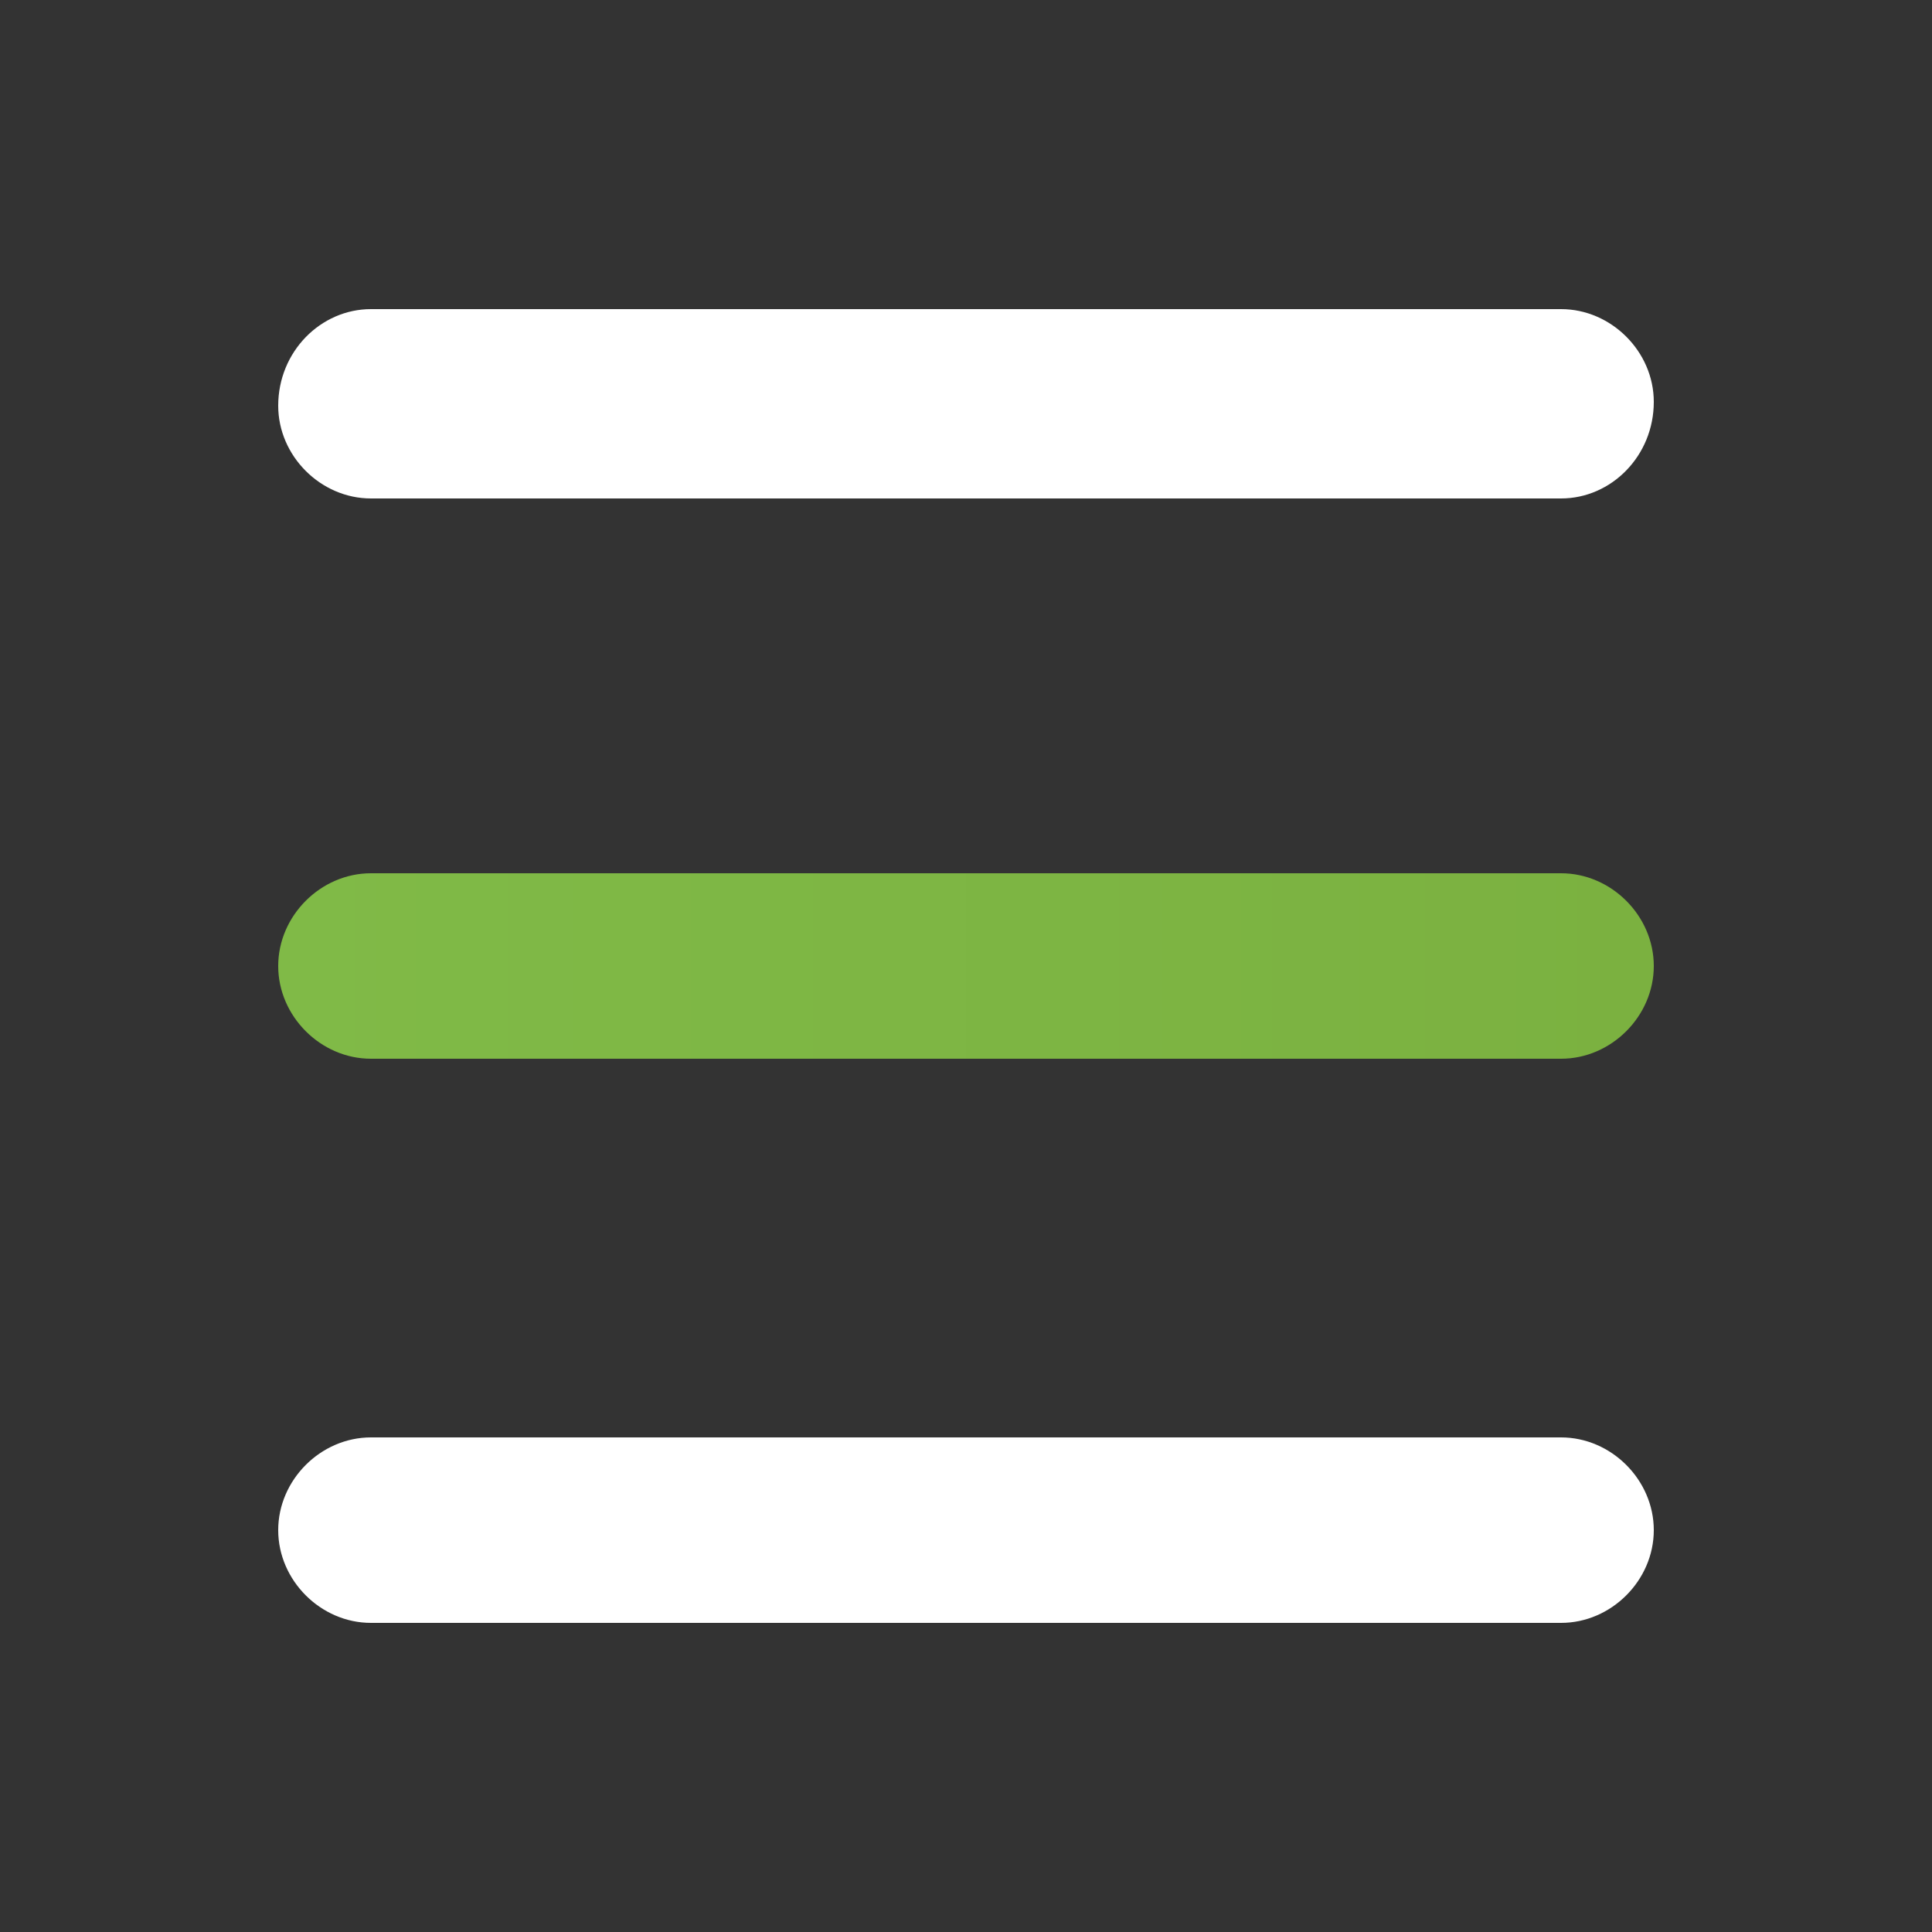 <?xml version="1.0" encoding="UTF-8"?> <!-- Generator: Adobe Illustrator 23.0.1, SVG Export Plug-In . SVG Version: 6.00 Build 0) --> <svg xmlns="http://www.w3.org/2000/svg" xmlns:xlink="http://www.w3.org/1999/xlink" id="Layer_1" x="0px" y="0px" viewBox="0 0 50 50" style="enable-background:new 0 0 50 50;" xml:space="preserve"><rect x="0" y="0" width="50" height="50" fill="#333333" stroke="none"/> <style type="text/css"> .st0{fill:#FFFFFF;} .st1{fill:url(#SVGID_1_);} </style> <g> <path class="st0" d="M40.4,12.9H9.6c-1.3,0-2.4-1.1-2.4-2.4v0C7.2,9.1,8.3,8,9.6,8h30.8c1.3,0,2.4,1.1,2.4,2.4v0 C42.8,11.8,41.7,12.9,40.4,12.9z"></path> <linearGradient id="SVGID_1_" gradientUnits="userSpaceOnUse" x1="7.191" y1="25" x2="42.809" y2="25"> <stop offset="0" style="stop-color:#80BA47"></stop> <stop offset="1" style="stop-color:#7BB140"></stop> </linearGradient> <path class="st1" d="M40.4,27.4H9.6c-1.3,0-2.4-1.1-2.4-2.4v0c0-1.3,1.1-2.4,2.4-2.4h30.8c1.3,0,2.4,1.1,2.4,2.4v0 C42.8,26.3,41.7,27.4,40.4,27.4z"></path> <path class="st0" d="M40.4,42H9.6c-1.3,0-2.4-1.1-2.4-2.4v0c0-1.3,1.1-2.4,2.4-2.4h30.8c1.3,0,2.4,1.1,2.4,2.4v0 C42.8,40.9,41.7,42,40.4,42z"></path> </g> </svg> 
